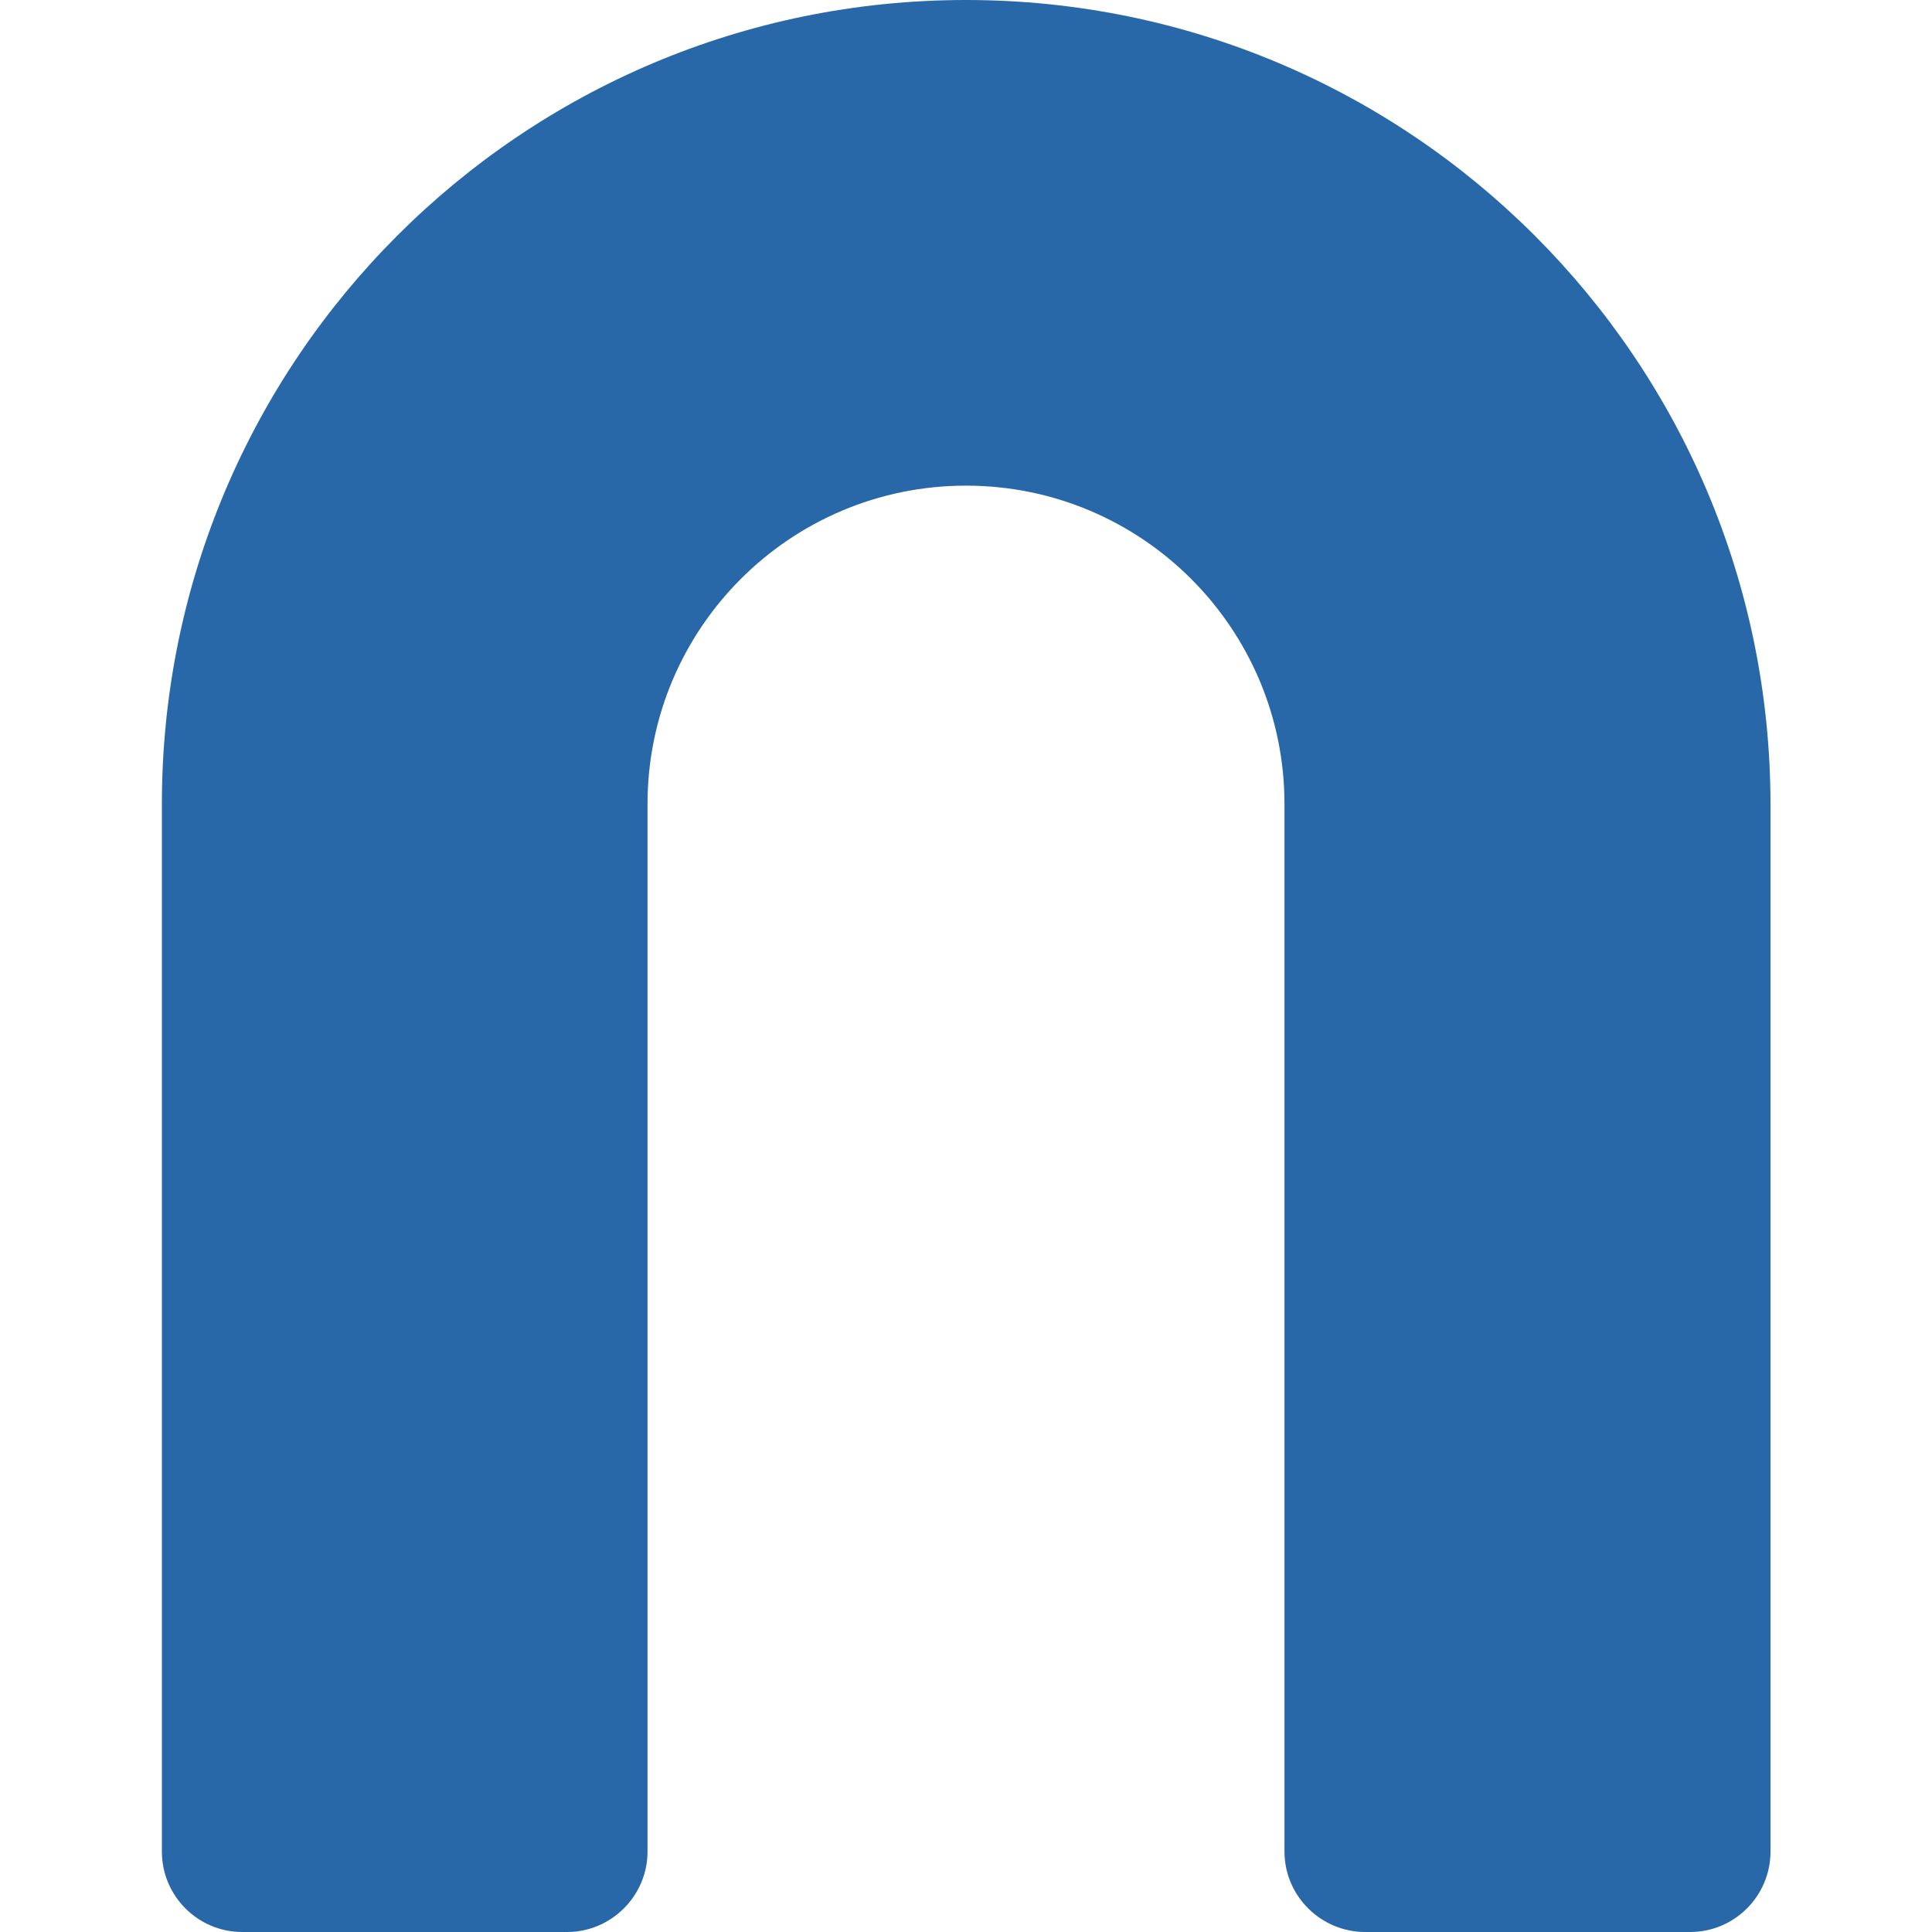 <svg xmlns="http://www.w3.org/2000/svg" id="Layer_1" data-name="Layer 1" viewBox="0 0 512 512"><defs><style>      .cls-1 {        fill: #2968a8;        stroke-width: 0px;      }    </style></defs><path class="cls-1" d="M256,0C138.3,0,42.9,95.4,42.9,213.1v277.6c0,11.7,9.5,21.3,21.3,21.3h86.1c11.7,0,21.3-9.6,21.3-21.3V213.1c0-46.6,37.8-84.4,84.4-84.4s84.4,37.8,84.4,84.4v277.6c0,11.7,9.6,21.3,21.4,21.3h86.1c11.8,0,21.3-9.6,21.3-21.3V213.1C469.1,95.4,373.7,0,256,0"></path></svg>